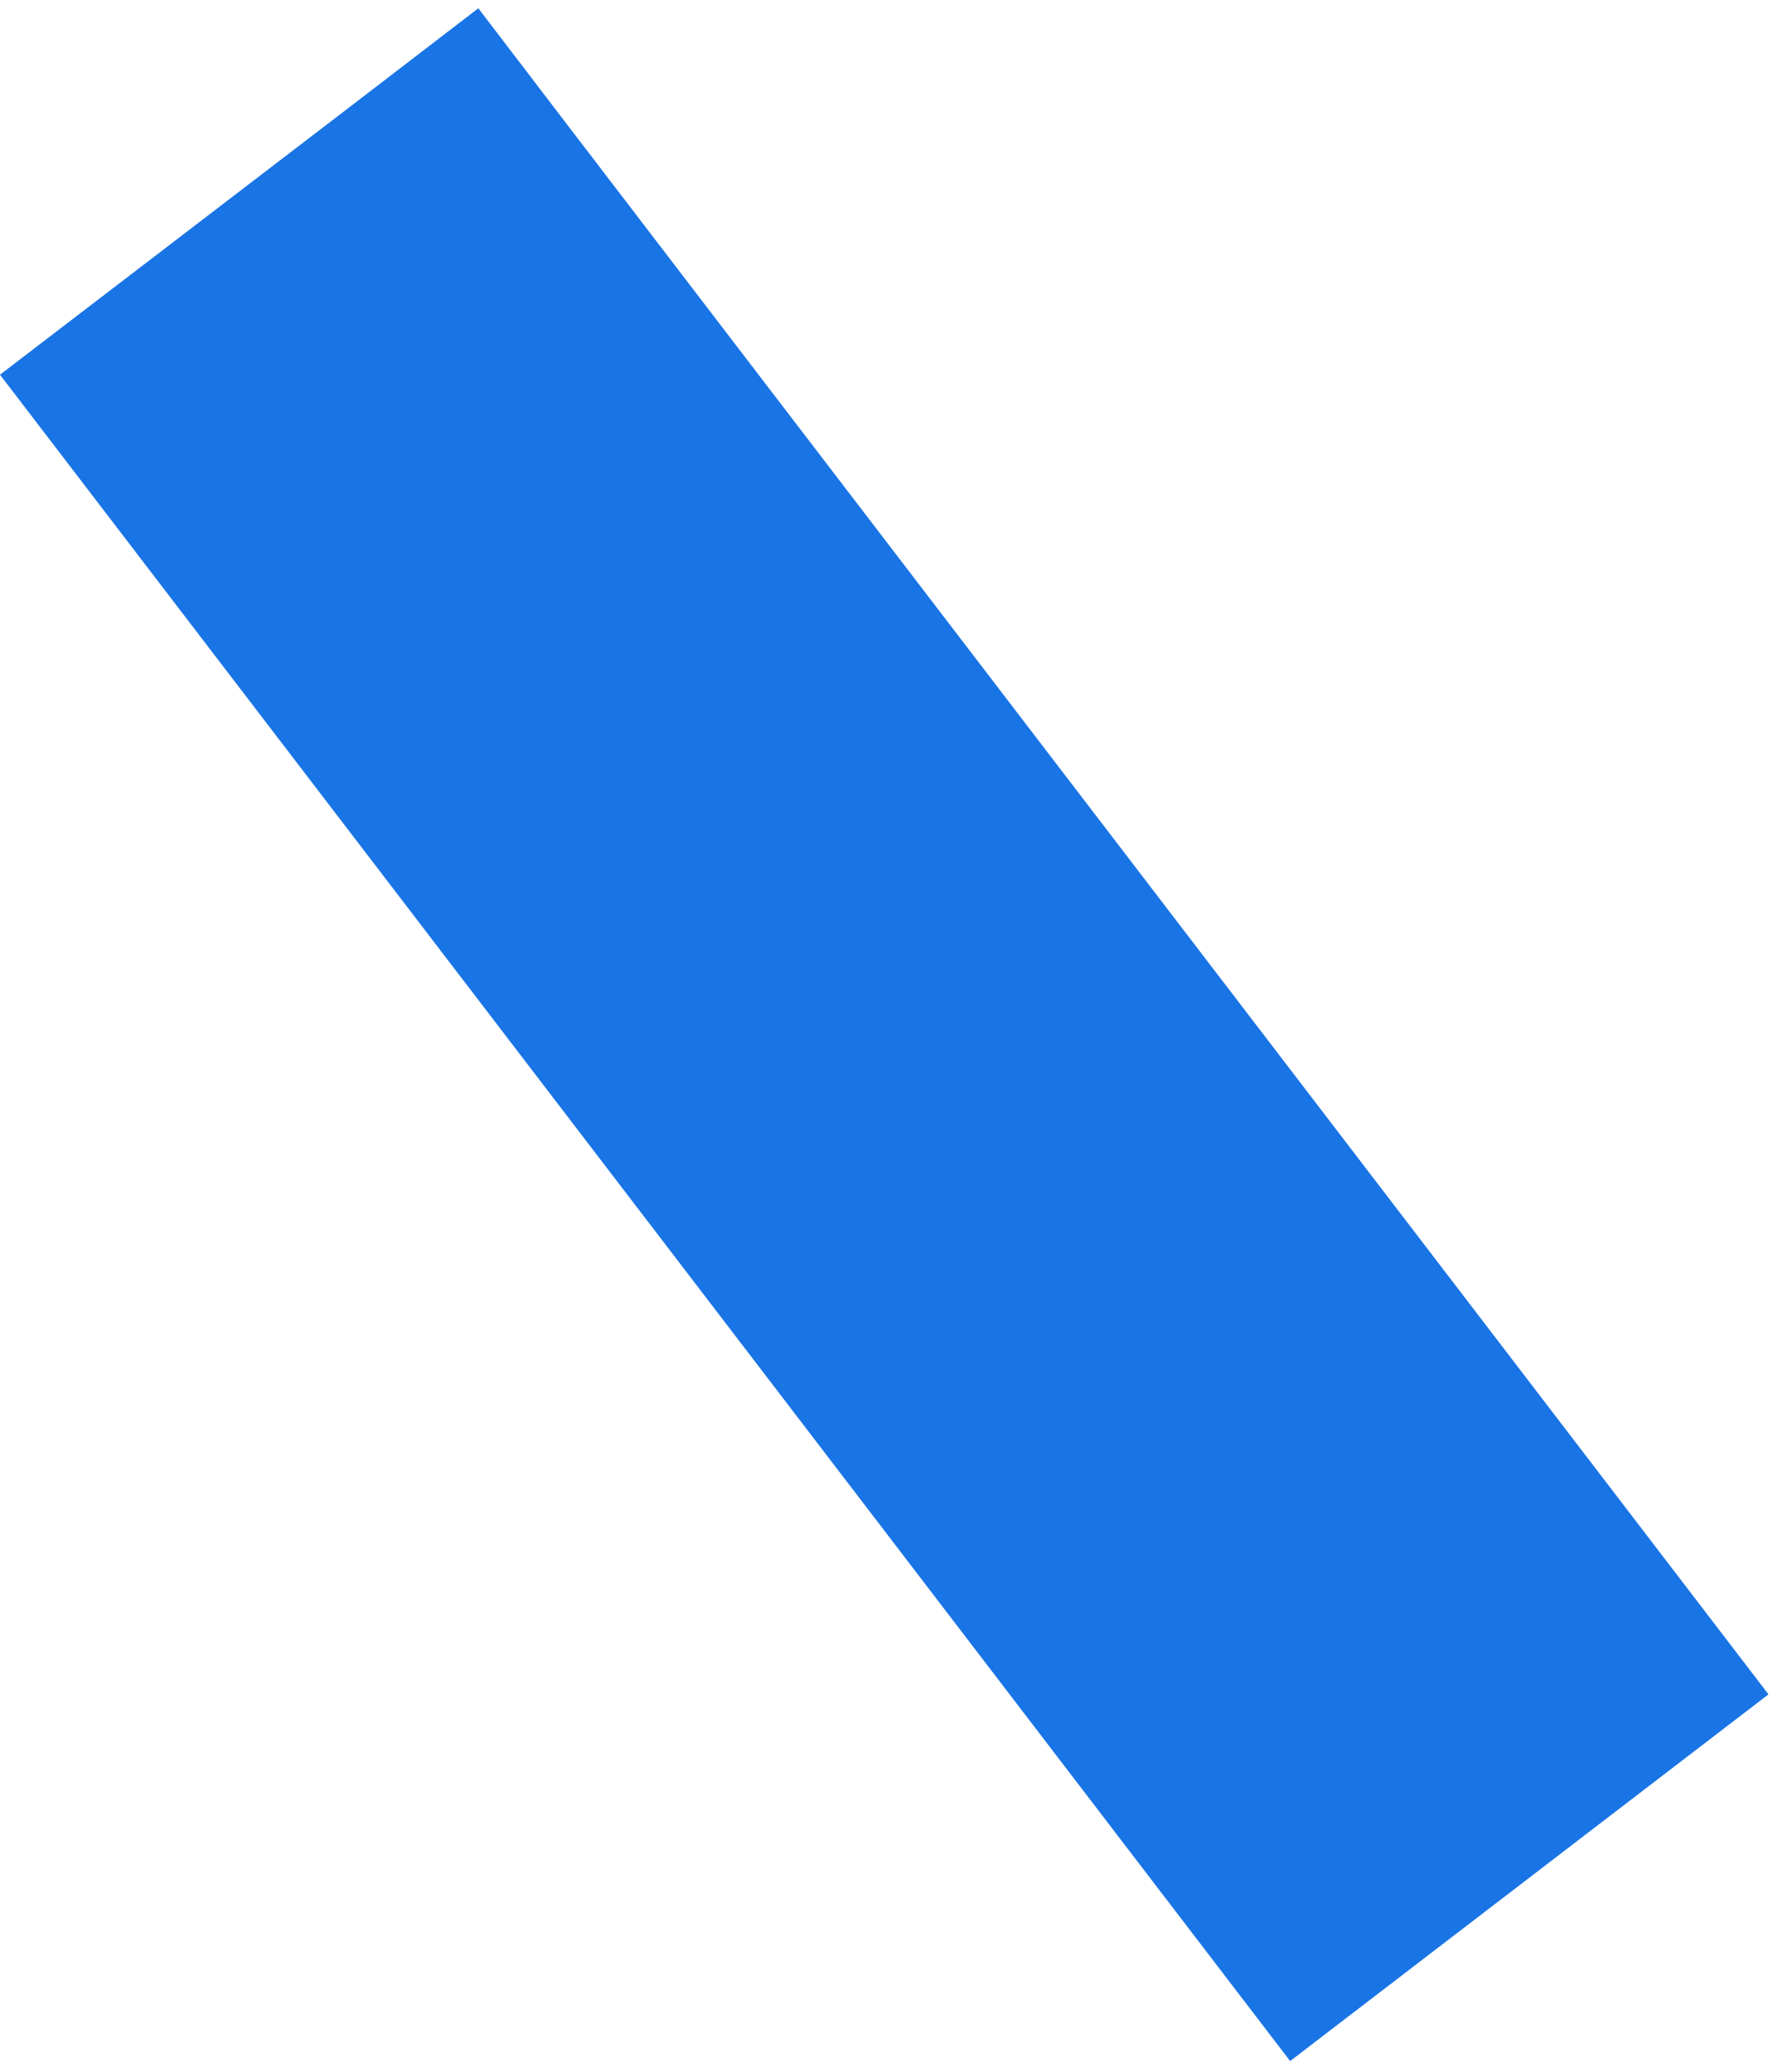 <svg xmlns="http://www.w3.org/2000/svg" width="107" height="125" viewBox="0 0 107 125" fill="none"><path d="M34.218 7.506L28.867 0.5L20.824 6.671L0 22.609L77.86 124.359L106.727 102.233L34.218 7.506Z" fill="#0065E2" fill-opacity="0.9"></path></svg>